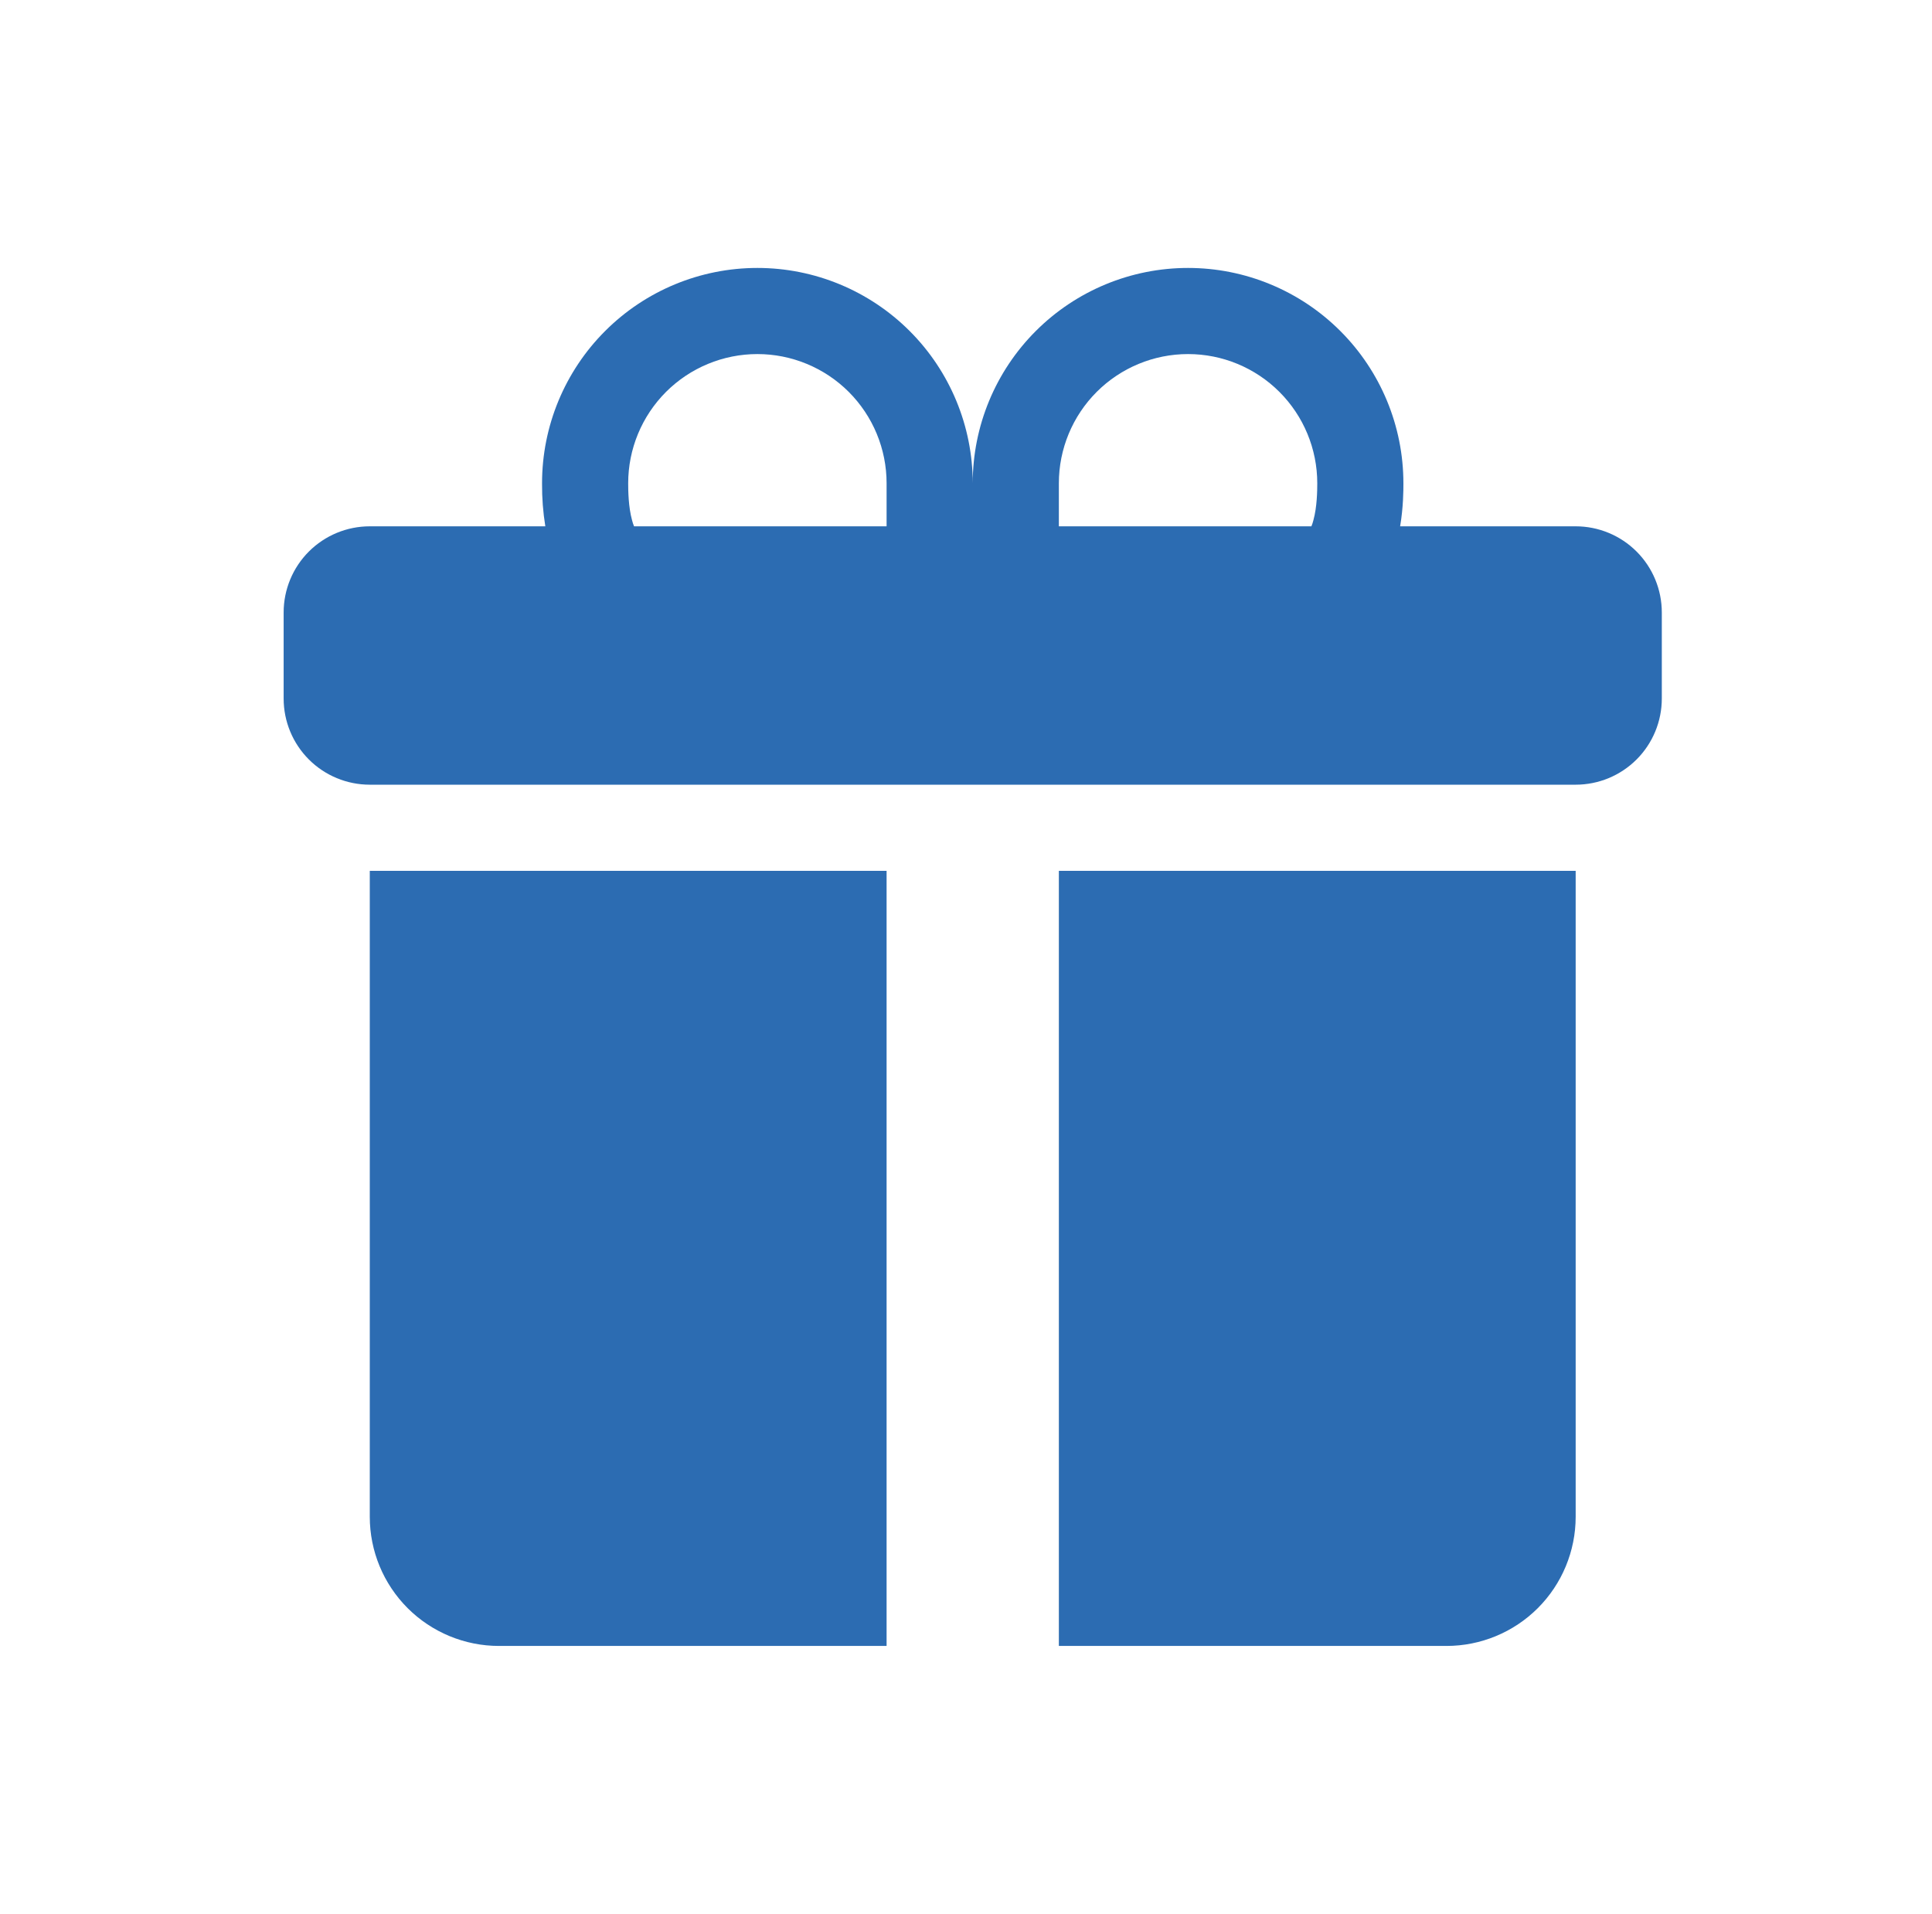 <svg width="108" height="107" viewBox="0 0 108 107" fill="none" xmlns="http://www.w3.org/2000/svg">
<path d="M30.301 27.017C30.301 23.825 31.569 20.763 33.827 18.506C36.084 16.248 39.146 14.98 42.339 14.98C45.531 14.98 48.593 16.248 50.85 18.506C53.108 20.763 54.376 23.825 54.376 27.017C54.376 23.825 55.644 20.763 57.902 18.506C60.159 16.248 63.221 14.98 66.413 14.98C69.606 14.98 72.668 16.248 74.925 18.506C77.183 20.763 78.451 23.825 78.451 27.017V27.046C78.451 27.383 78.451 28.346 78.268 29.425H88.081C89.358 29.425 90.583 29.932 91.486 30.835C92.389 31.738 92.896 32.963 92.896 34.24V39.055C92.896 40.332 92.389 41.557 91.486 42.46C90.583 43.363 89.358 43.87 88.081 43.87H20.671C19.394 43.87 18.169 43.363 17.266 42.46C16.363 41.557 15.856 40.332 15.856 39.055V34.24C15.856 32.963 16.363 31.738 17.266 30.835C18.169 29.932 19.394 29.425 20.671 29.425H30.484C30.357 28.639 30.296 27.843 30.301 27.046V27.017ZM35.443 29.425H49.561V27.017C49.561 26.069 49.374 25.13 49.011 24.253C48.648 23.377 48.116 22.581 47.446 21.91C46.775 21.24 45.979 20.708 45.102 20.345C44.226 19.982 43.287 19.795 42.339 19.795C41.39 19.795 40.451 19.982 39.575 20.345C38.698 20.708 37.902 21.24 37.231 21.91C36.561 22.581 36.029 23.377 35.666 24.253C35.303 25.13 35.116 26.069 35.116 27.017C35.116 27.427 35.126 28.337 35.333 29.088C35.362 29.203 35.399 29.315 35.443 29.425ZM59.191 29.425H73.308C73.353 29.315 73.39 29.203 73.419 29.088C73.626 28.337 73.636 27.427 73.636 27.017C73.636 25.102 72.875 23.265 71.52 21.91C70.166 20.556 68.329 19.795 66.413 19.795C64.498 19.795 62.661 20.556 61.306 21.91C59.952 23.265 59.191 25.102 59.191 27.017V29.425ZM88.081 48.685V84.797C88.081 86.713 87.32 88.55 85.966 89.905C84.611 91.259 82.774 92.02 80.859 92.02H59.191V48.685H88.081ZM27.893 92.02C25.978 92.02 24.141 91.259 22.786 89.905C21.432 88.55 20.671 86.713 20.671 84.797V48.685H49.561V92.02H27.893Z" fill="#2C6CB2"/>
</svg>
